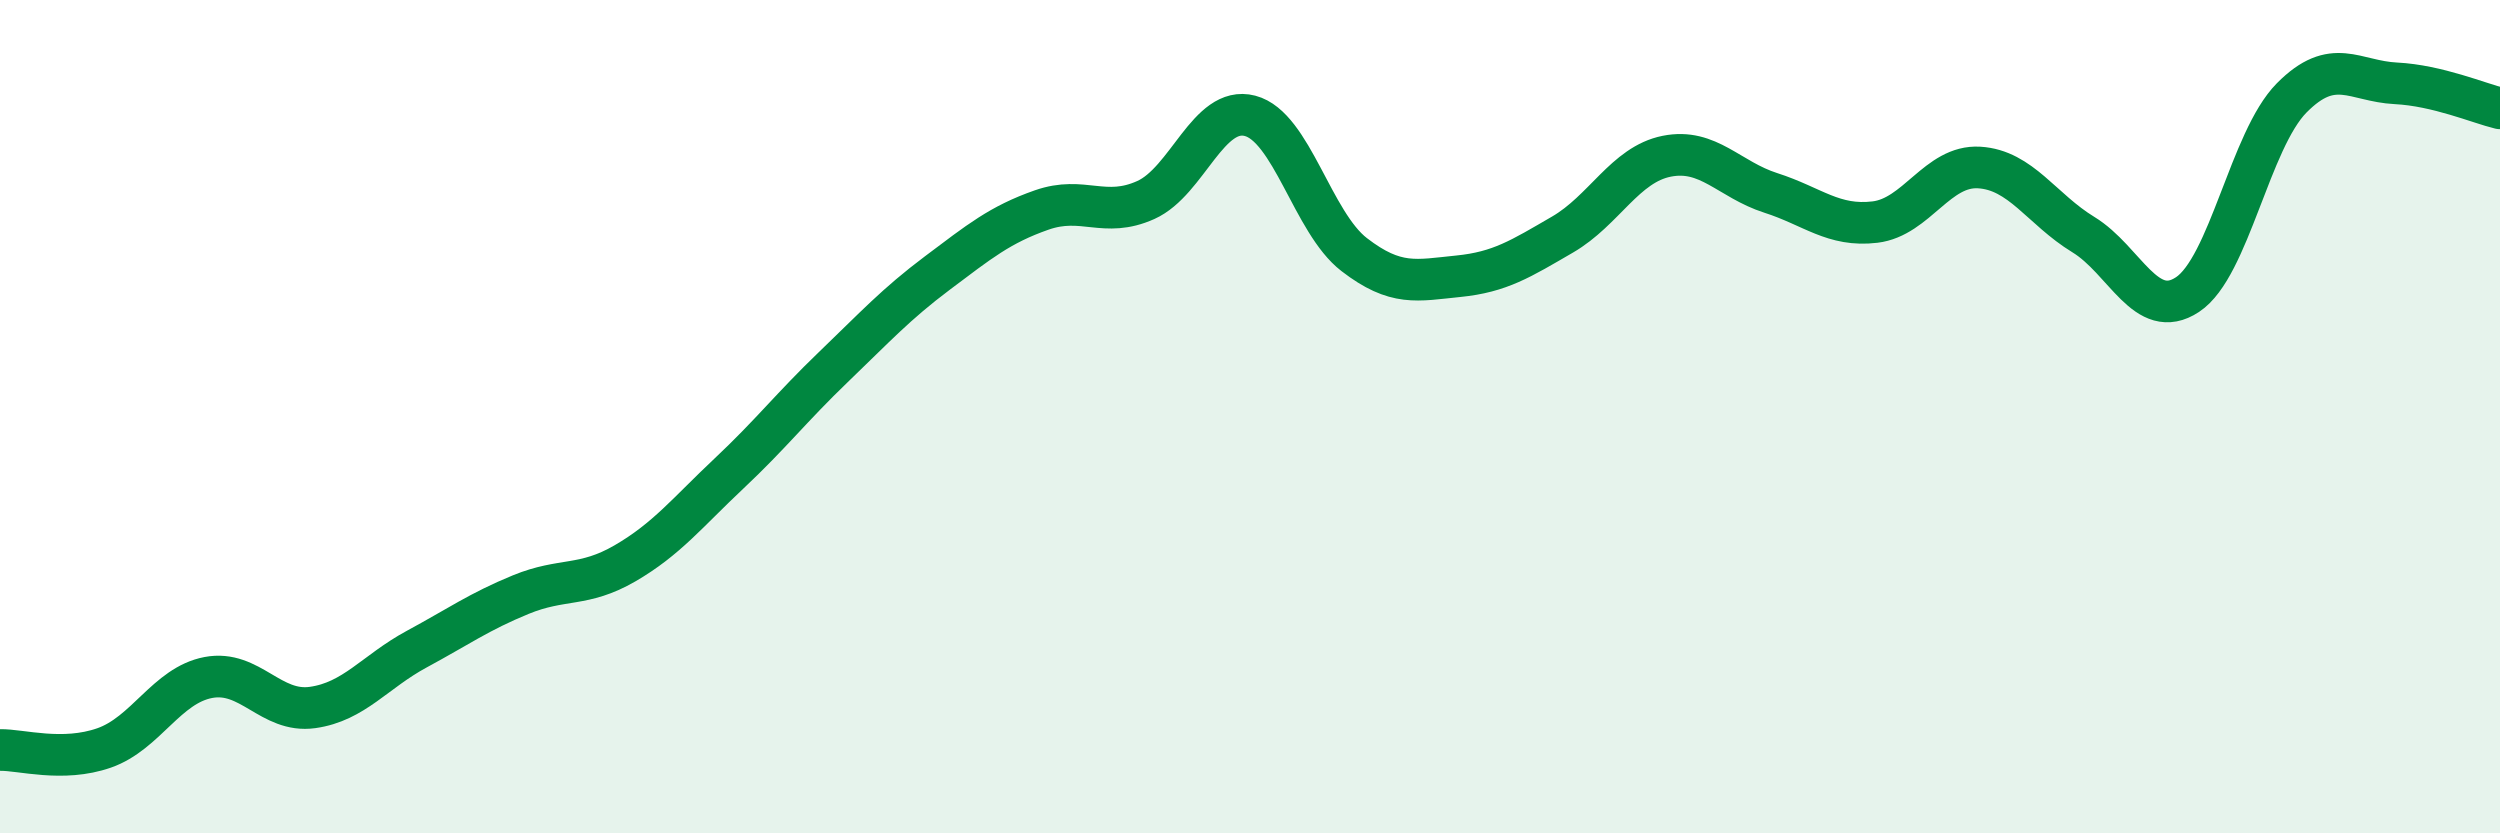 
    <svg width="60" height="20" viewBox="0 0 60 20" xmlns="http://www.w3.org/2000/svg">
      <path
        d="M 0,18 C 0.5,17.99 1.5,18.3 2.5,17.95 C 3.5,17.6 4,16.45 5,16.26 C 6,16.07 6.5,17.12 7.5,16.98 C 8.5,16.84 9,16.12 10,15.58 C 11,15.04 11.5,14.68 12.5,14.27 C 13.5,13.86 14,14.1 15,13.52 C 16,12.94 16.5,12.3 17.5,11.36 C 18.5,10.42 19,9.77 20,8.81 C 21,7.85 21.5,7.3 22.5,6.55 C 23.5,5.8 24,5.39 25,5.04 C 26,4.69 26.5,5.25 27.5,4.8 C 28.5,4.35 29,2.52 30,2.78 C 31,3.04 31.5,5.34 32.5,6.11 C 33.5,6.88 34,6.73 35,6.63 C 36,6.53 36.5,6.21 37.5,5.63 C 38.5,5.05 39,3.95 40,3.75 C 41,3.55 41.5,4.31 42.5,4.63 C 43.5,4.95 44,5.45 45,5.33 C 46,5.21 46.5,3.96 47.5,4.02 C 48.5,4.08 49,5.02 50,5.63 C 51,6.24 51.5,7.73 52.5,7.07 C 53.5,6.41 54,3.36 55,2.35 C 56,1.34 56.5,1.95 57.5,2 C 58.5,2.05 59.5,2.48 60,2.6L60 20L0 20Z"
        fill="#008740"
        opacity="0.1"
        stroke-linecap="round"
        stroke-linejoin="round"
      />
      <path
        d="M 0,18 C 0.5,17.99 1.5,18.3 2.5,17.95 C 3.5,17.6 4,16.45 5,16.26 C 6,16.07 6.5,17.12 7.5,16.98 C 8.5,16.84 9,16.12 10,15.58 C 11,15.04 11.5,14.68 12.5,14.27 C 13.5,13.86 14,14.1 15,13.52 C 16,12.94 16.5,12.3 17.5,11.36 C 18.5,10.42 19,9.77 20,8.81 C 21,7.85 21.5,7.3 22.5,6.55 C 23.5,5.8 24,5.39 25,5.04 C 26,4.69 26.5,5.25 27.5,4.8 C 28.5,4.35 29,2.52 30,2.78 C 31,3.04 31.5,5.34 32.5,6.11 C 33.5,6.88 34,6.73 35,6.63 C 36,6.53 36.5,6.21 37.5,5.63 C 38.5,5.05 39,3.95 40,3.75 C 41,3.55 41.5,4.31 42.5,4.63 C 43.5,4.95 44,5.45 45,5.33 C 46,5.21 46.5,3.96 47.5,4.02 C 48.5,4.08 49,5.02 50,5.63 C 51,6.24 51.5,7.73 52.5,7.07 C 53.5,6.41 54,3.36 55,2.35 C 56,1.34 56.5,1.95 57.5,2 C 58.5,2.05 59.5,2.48 60,2.6"
        stroke="#008740"
        stroke-width="1"
        fill="none"
        stroke-linecap="round"
        stroke-linejoin="round"
      />
    </svg>
  